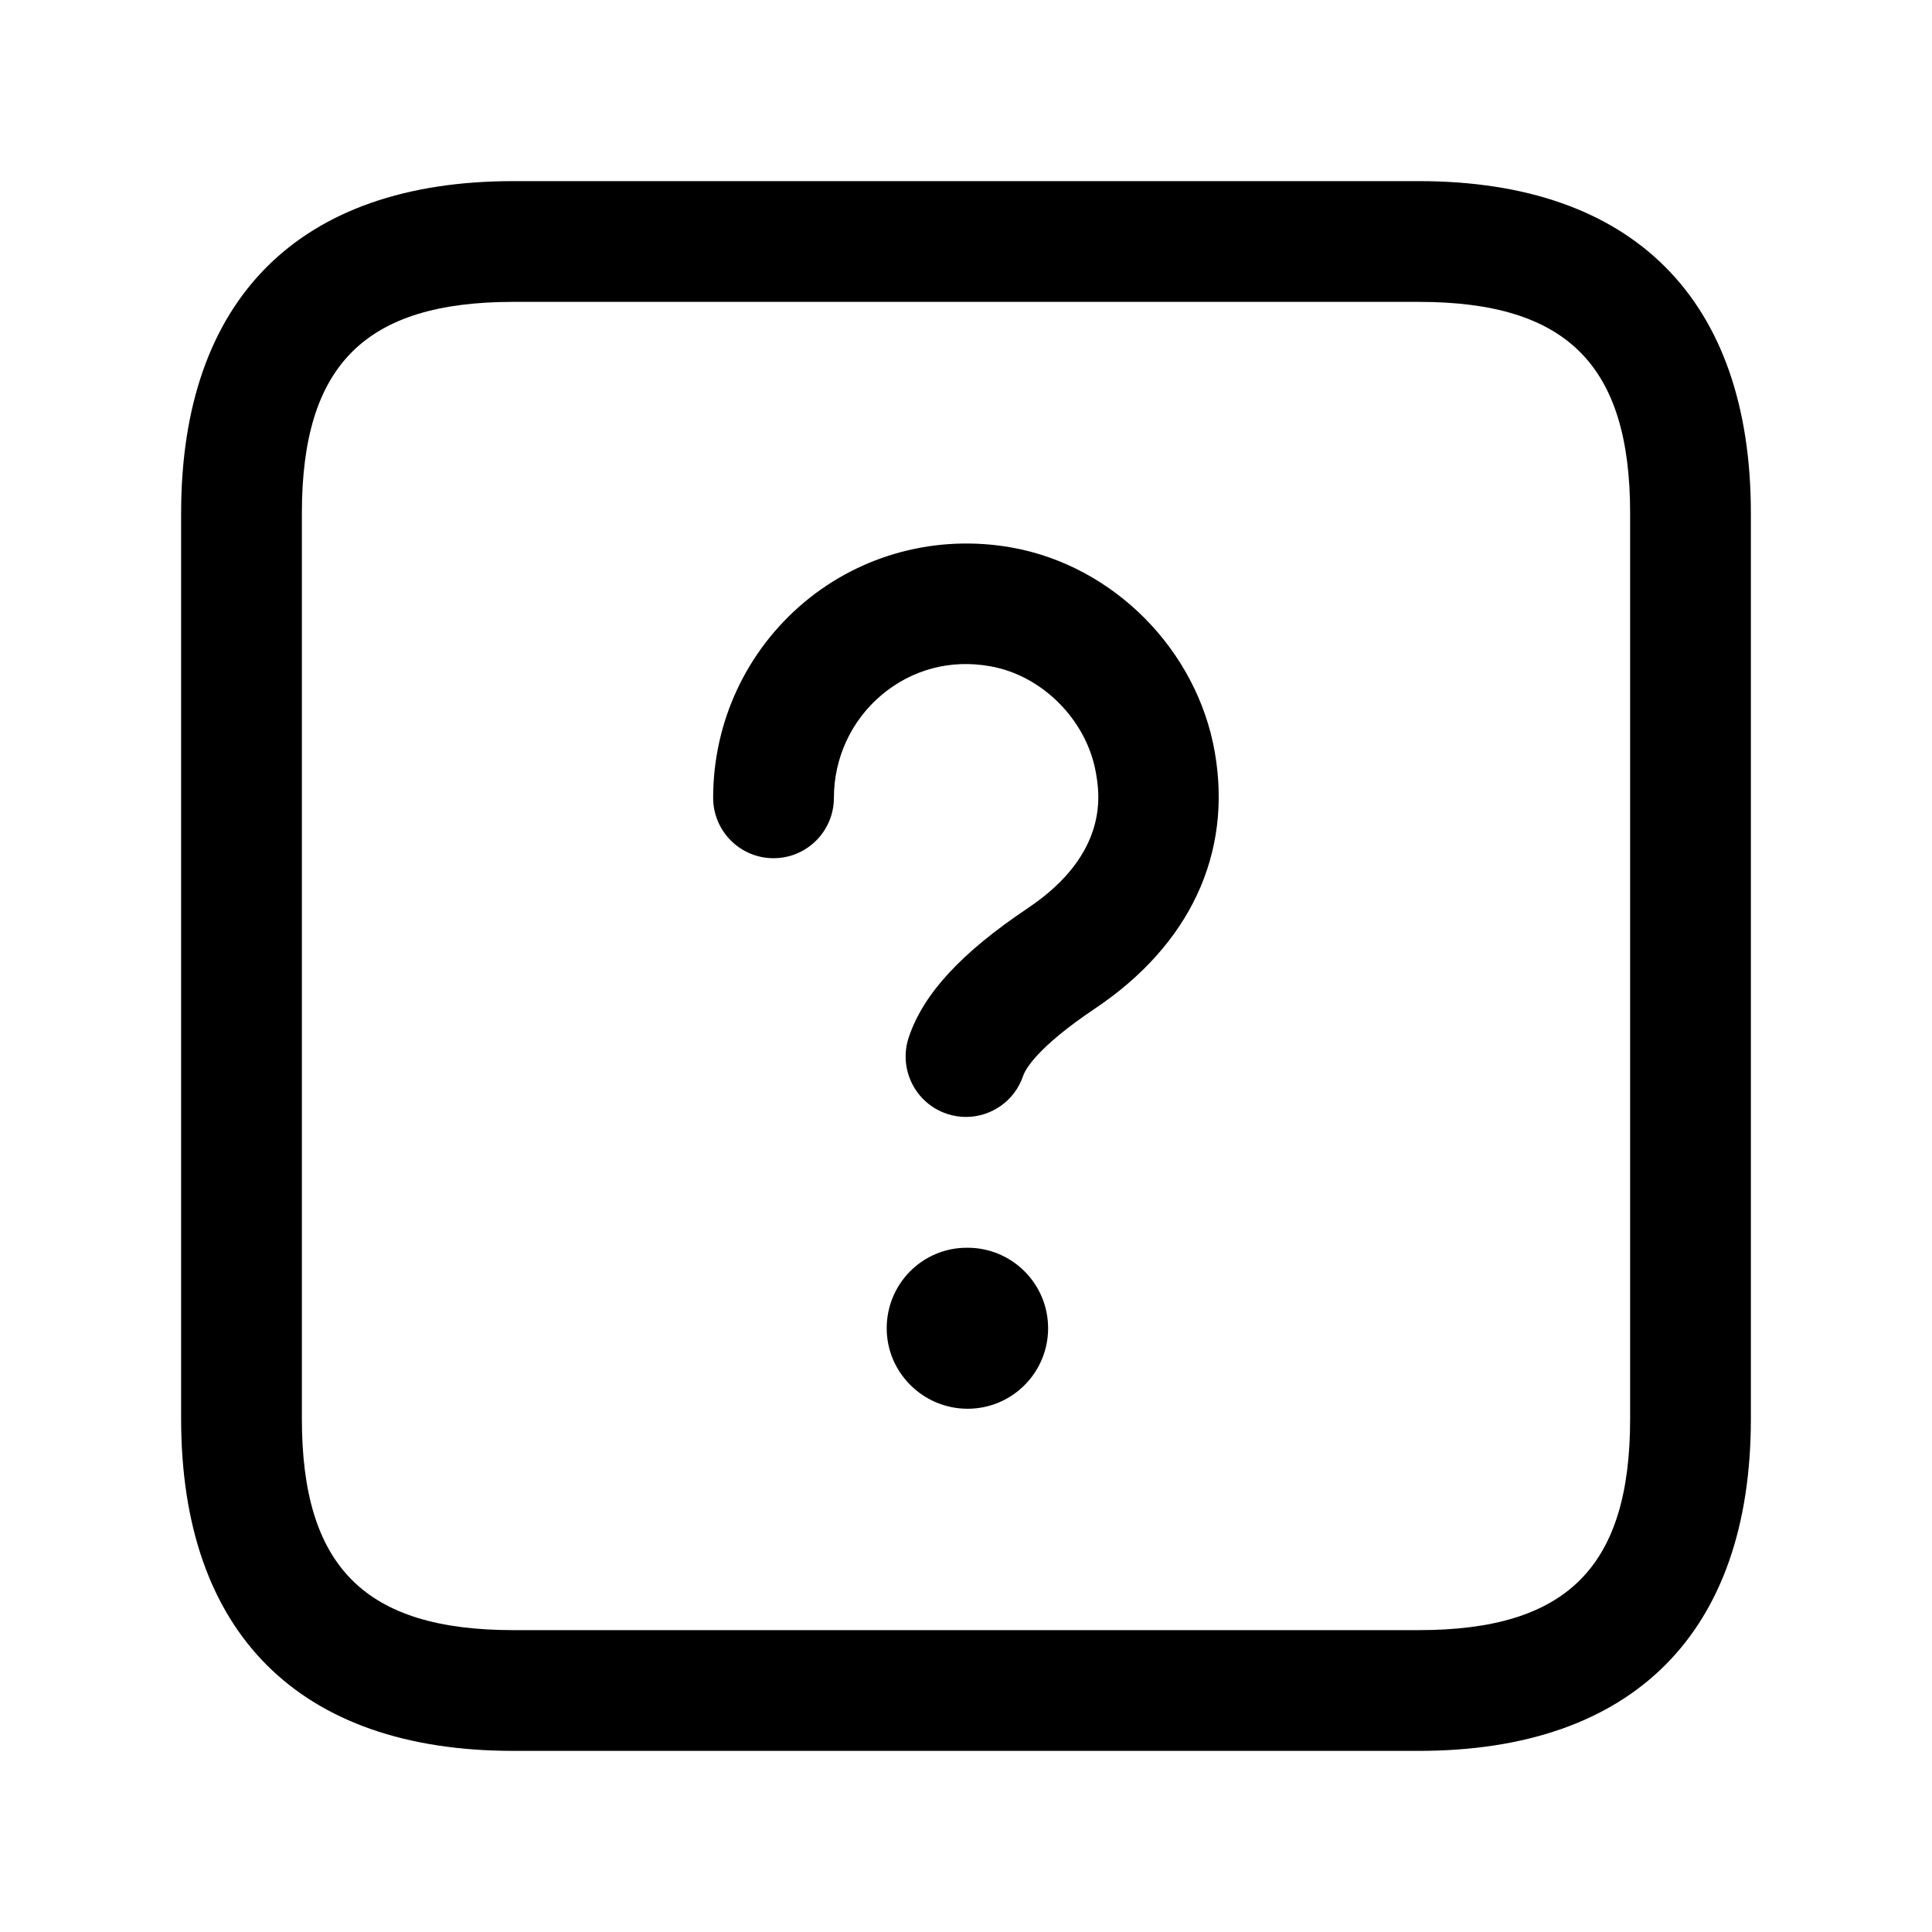 <svg width="24" height="24" viewBox="0 0 24 24" fill="none" xmlns="http://www.w3.org/2000/svg">
<path d="M12 13.875C11.921 13.875 11.841 13.863 11.762 13.836C11.369 13.704 11.158 13.279 11.289 12.886C11.47 12.346 11.939 11.837 12.767 11.282C13.788 10.598 13.657 9.848 13.614 9.602C13.501 8.948 12.95 8.391 12.303 8.277C11.81 8.187 11.33 8.316 10.954 8.631C10.576 8.948 10.359 9.415 10.359 9.911C10.359 10.325 10.023 10.661 9.609 10.661C9.195 10.661 8.859 10.325 8.859 9.911C8.859 8.97 9.271 8.085 9.99 7.482C10.702 6.886 11.639 6.637 12.564 6.801C13.831 7.025 14.87 8.072 15.091 9.346C15.31 10.607 14.781 11.738 13.602 12.529C12.871 13.019 12.735 13.292 12.71 13.364C12.605 13.677 12.313 13.875 12 13.875ZM13.02 16.5C13.02 15.948 12.573 15.5 12.02 15.5H12.01C11.458 15.5 11.015 15.948 11.015 16.5C11.015 17.052 11.468 17.5 12.02 17.5C12.572 17.5 13.02 17.052 13.02 16.5ZM21.75 17.625V6.375C21.75 3.715 20.285 2.25 17.625 2.25H6.375C3.715 2.25 2.25 3.715 2.25 6.375V17.625C2.25 20.285 3.715 21.75 6.375 21.75H17.625C20.285 21.75 21.75 20.285 21.75 17.625ZM17.625 3.75C19.465 3.75 20.25 4.535 20.25 6.375V17.625C20.25 19.465 19.465 20.25 17.625 20.25H6.375C4.535 20.25 3.75 19.465 3.75 17.625V6.375C3.75 4.535 4.535 3.75 6.375 3.75H17.625Z" fill="black"/>
</svg>
